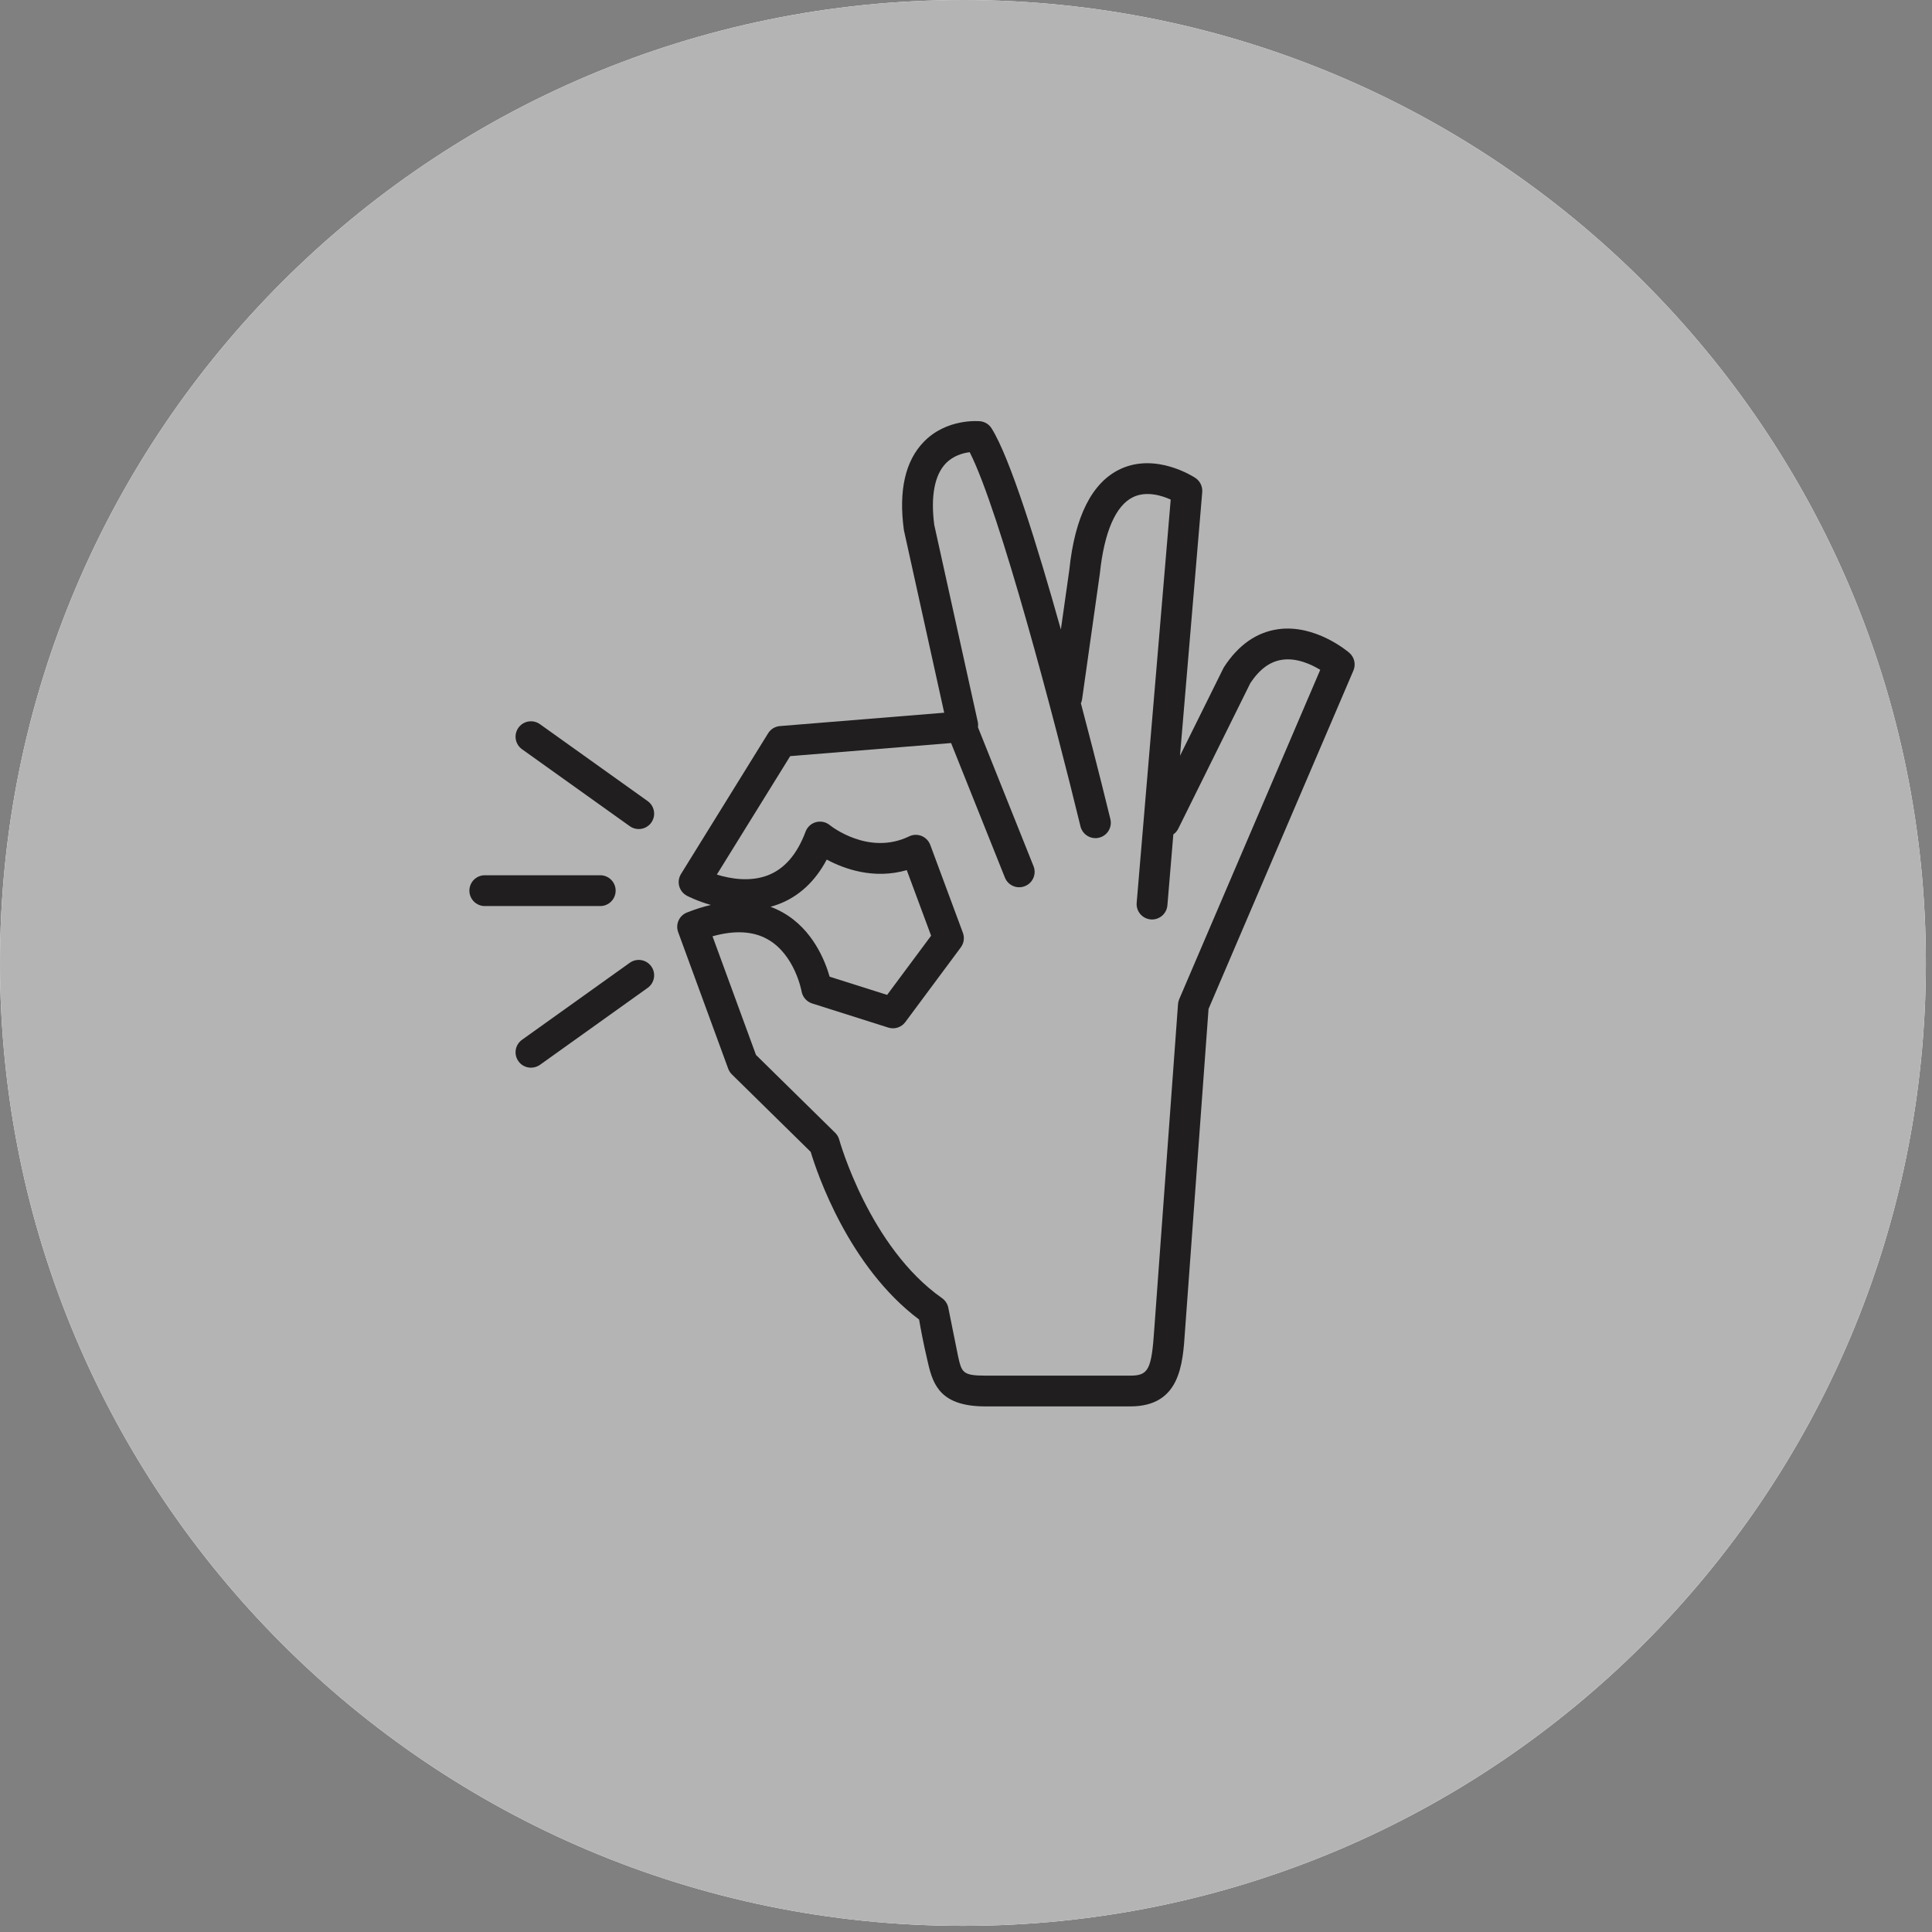 <svg xmlns="http://www.w3.org/2000/svg" xmlns:xlink="http://www.w3.org/1999/xlink" width="210" zoomAndPan="magnify" viewBox="0 0 157.5 157.5" height="210" preserveAspectRatio="xMidYMid meet" version="1.2"><rect x="0" y="0" width="157.5" height="157.5" fill="#808080" stroke="none"/><defs><clipPath id="47679c638d"><path d="M 0 0 L 157 0 L 157 157 L 0 157 Z M 0 0 "/></clipPath><clipPath id="8eadfcf304"><path d="M 78.5 0 C 35.145 0 0 35.145 0 78.5 C 0 121.855 35.145 157 78.5 157 C 121.855 157 157 121.855 157 78.5 C 157 35.145 121.855 0 78.5 0 Z M 78.5 0 "/></clipPath><clipPath id="e4bd221985"><path d="M 55 34.074 L 110.773 34.074 L 110.773 114.816 L 55 114.816 Z M 55 34.074 "/></clipPath><clipPath id="b97f482f7d"><path d="M 38.25 71 L 51 71 L 51 74 L 38.25 74 Z M 38.25 71 "/></clipPath></defs><g id="b701bed33d"><g clip-rule="nonzero" clip-path="url(#47679c638d)"><g clip-rule="nonzero" clip-path="url(#8eadfcf304)"><path style=" stroke:none;fill-rule:nonzero;fill:#ffffff;fill-opacity:1;" d="M 0 0 L 157 0 L 157 157 L 0 157 Z M 0 0 "/><path style=" stroke:none;fill-rule:nonzero;fill:#b4b4b4;fill-opacity:1;" d="M 0 0 L 157 0 L 157 157 L 0 157 Z M 0 0 "/></g></g><path style=" stroke:none;fill-rule:nonzero;fill:#201e1e;fill-opacity:1;" d="M 52.801 65.309 L 44.016 59.035 C 43.449 58.633 42.668 58.762 42.266 59.324 C 41.859 59.891 41.992 60.672 42.555 61.078 L 51.34 67.352 C 51.562 67.512 51.816 67.586 52.07 67.586 C 52.461 67.586 52.848 67.402 53.094 67.059 C 53.496 66.496 53.363 65.711 52.801 65.309 Z M 52.801 65.309 "/><path style=" stroke:none;fill-rule:nonzero;fill:#201e1e;fill-opacity:1;" d="M 51.34 78.488 L 42.555 84.766 C 41.992 85.168 41.859 85.949 42.266 86.516 C 42.508 86.859 42.895 87.039 43.285 87.039 C 43.539 87.039 43.793 86.965 44.016 86.809 L 52.801 80.531 C 53.363 80.129 53.496 79.344 53.094 78.781 C 52.688 78.215 51.906 78.086 51.34 78.488 Z M 51.34 78.488 "/><g clip-rule="nonzero" clip-path="url(#e4bd221985)"><path style=" stroke:none;fill-rule:nonzero;fill:#201e1e;fill-opacity:1;" d="M 110 53.219 C 109.891 53.125 107.234 50.863 104.18 51.297 C 102.43 51.547 100.953 52.582 99.785 54.379 C 99.758 54.422 99.734 54.465 99.715 54.508 L 96.195 61.613 L 98.008 40.117 C 98.043 39.66 97.832 39.219 97.453 38.965 C 97.324 38.879 94.25 36.867 91.324 38.242 C 89.02 39.328 87.621 42.109 87.172 46.465 L 86.484 51.32 C 84.551 44.422 82.34 37.312 80.836 34.922 C 80.633 34.594 80.285 34.379 79.902 34.34 C 79.789 34.332 77.176 34.09 75.305 36.023 C 73.801 37.574 73.254 39.977 73.68 43.164 C 73.684 43.199 73.691 43.234 73.699 43.27 L 76.973 58.102 L 63.582 59.191 C 63.184 59.223 62.824 59.441 62.617 59.781 L 55.516 71.25 C 55.332 71.547 55.281 71.902 55.371 72.238 C 55.461 72.574 55.688 72.855 55.992 73.02 C 56.062 73.055 56.82 73.453 57.949 73.773 C 57.324 73.918 56.676 74.125 56.008 74.387 C 55.371 74.633 55.051 75.344 55.285 75.988 L 59.367 87.129 C 59.434 87.301 59.535 87.461 59.668 87.59 L 66.09 93.902 C 66.605 95.617 69.176 103.258 74.926 107.57 C 75.047 108.273 75.289 109.57 75.566 110.734 L 75.652 111.109 C 76.074 112.977 76.746 114.652 80.336 114.652 L 92.141 114.652 C 96.199 114.652 96.422 111.254 96.602 108.52 L 98.523 82.246 L 110.332 54.664 C 110.547 54.16 110.414 53.578 110 53.219 Z M 96.133 81.453 C 96.078 81.582 96.047 81.715 96.035 81.855 L 94.098 108.355 C 93.879 111.648 93.625 112.145 92.141 112.145 L 80.336 112.145 C 78.461 112.145 78.398 111.871 78.102 110.559 C 78.102 110.559 77.32 106.676 77.316 106.656 C 77.262 106.32 77.074 106.023 76.797 105.828 C 70.867 101.668 68.438 92.992 68.414 92.906 C 68.355 92.691 68.238 92.496 68.082 92.344 L 61.629 86 L 58.086 76.328 C 59.883 75.824 61.391 75.902 62.574 76.57 C 64.797 77.816 65.34 80.785 65.344 80.809 C 65.422 81.273 65.754 81.656 66.203 81.801 L 72.414 83.77 C 72.926 83.934 73.48 83.754 73.801 83.324 L 78.328 77.23 C 78.582 76.887 78.645 76.441 78.496 76.043 L 75.836 68.875 C 75.711 68.543 75.453 68.281 75.125 68.148 C 74.797 68.016 74.43 68.027 74.113 68.184 C 70.82 69.77 67.766 67.363 67.641 67.262 C 67.328 67.008 66.91 66.918 66.52 67.023 C 66.129 67.129 65.812 67.418 65.672 67.797 C 64.984 69.641 63.949 70.84 62.59 71.359 C 61.129 71.918 59.52 71.633 58.438 71.297 L 64.418 61.641 L 77.535 60.574 L 81.922 71.543 C 82.18 72.184 82.91 72.5 83.555 72.238 C 84.199 71.984 84.512 71.254 84.254 70.609 L 79.727 59.293 C 79.742 59.148 79.742 59.004 79.711 58.855 L 76.16 42.781 C 75.863 40.465 76.184 38.742 77.09 37.789 C 77.703 37.145 78.508 36.93 79.051 36.863 C 81.496 41.656 85.969 58.66 88.082 67.367 C 88.219 67.941 88.734 68.328 89.301 68.328 C 89.398 68.328 89.496 68.316 89.598 68.289 C 90.27 68.129 90.684 67.449 90.52 66.773 C 90.418 66.359 89.453 62.383 88.117 57.336 C 88.16 57.238 88.195 57.133 88.211 57.02 L 89.66 46.77 C 90.016 43.359 90.957 41.199 92.383 40.52 C 93.461 40.008 94.707 40.395 95.438 40.727 L 92.664 73.598 C 92.605 74.289 93.121 74.895 93.809 74.953 C 93.848 74.957 93.883 74.957 93.918 74.957 C 94.562 74.957 95.109 74.465 95.168 73.809 L 95.652 68.023 C 95.812 67.91 95.953 67.758 96.047 67.57 L 101.93 55.688 C 102.684 54.551 103.531 53.93 104.52 53.785 C 105.711 53.609 106.895 54.16 107.629 54.605 Z M 62.812 73.922 C 63.031 73.863 63.25 73.793 63.469 73.711 C 65.133 73.078 66.449 71.859 67.398 70.074 C 68.82 70.836 71.23 71.711 73.922 70.934 L 75.906 76.281 L 72.32 81.105 L 67.633 79.621 C 67.266 78.332 66.258 75.77 63.828 74.395 C 63.5 74.207 63.16 74.051 62.812 73.922 Z M 62.812 73.922 "/></g><g clip-rule="nonzero" clip-path="url(#b97f482f7d)"><path style=" stroke:none;fill-rule:nonzero;fill:#201e1e;fill-opacity:1;" d="M 50.188 72.605 C 50.188 71.914 49.625 71.352 48.934 71.352 L 39.52 71.352 C 38.828 71.352 38.266 71.914 38.266 72.605 C 38.266 73.301 38.828 73.863 39.52 73.863 L 48.934 73.863 C 49.625 73.863 50.188 73.301 50.188 72.605 Z M 50.188 72.605 "/></g></g></svg>
